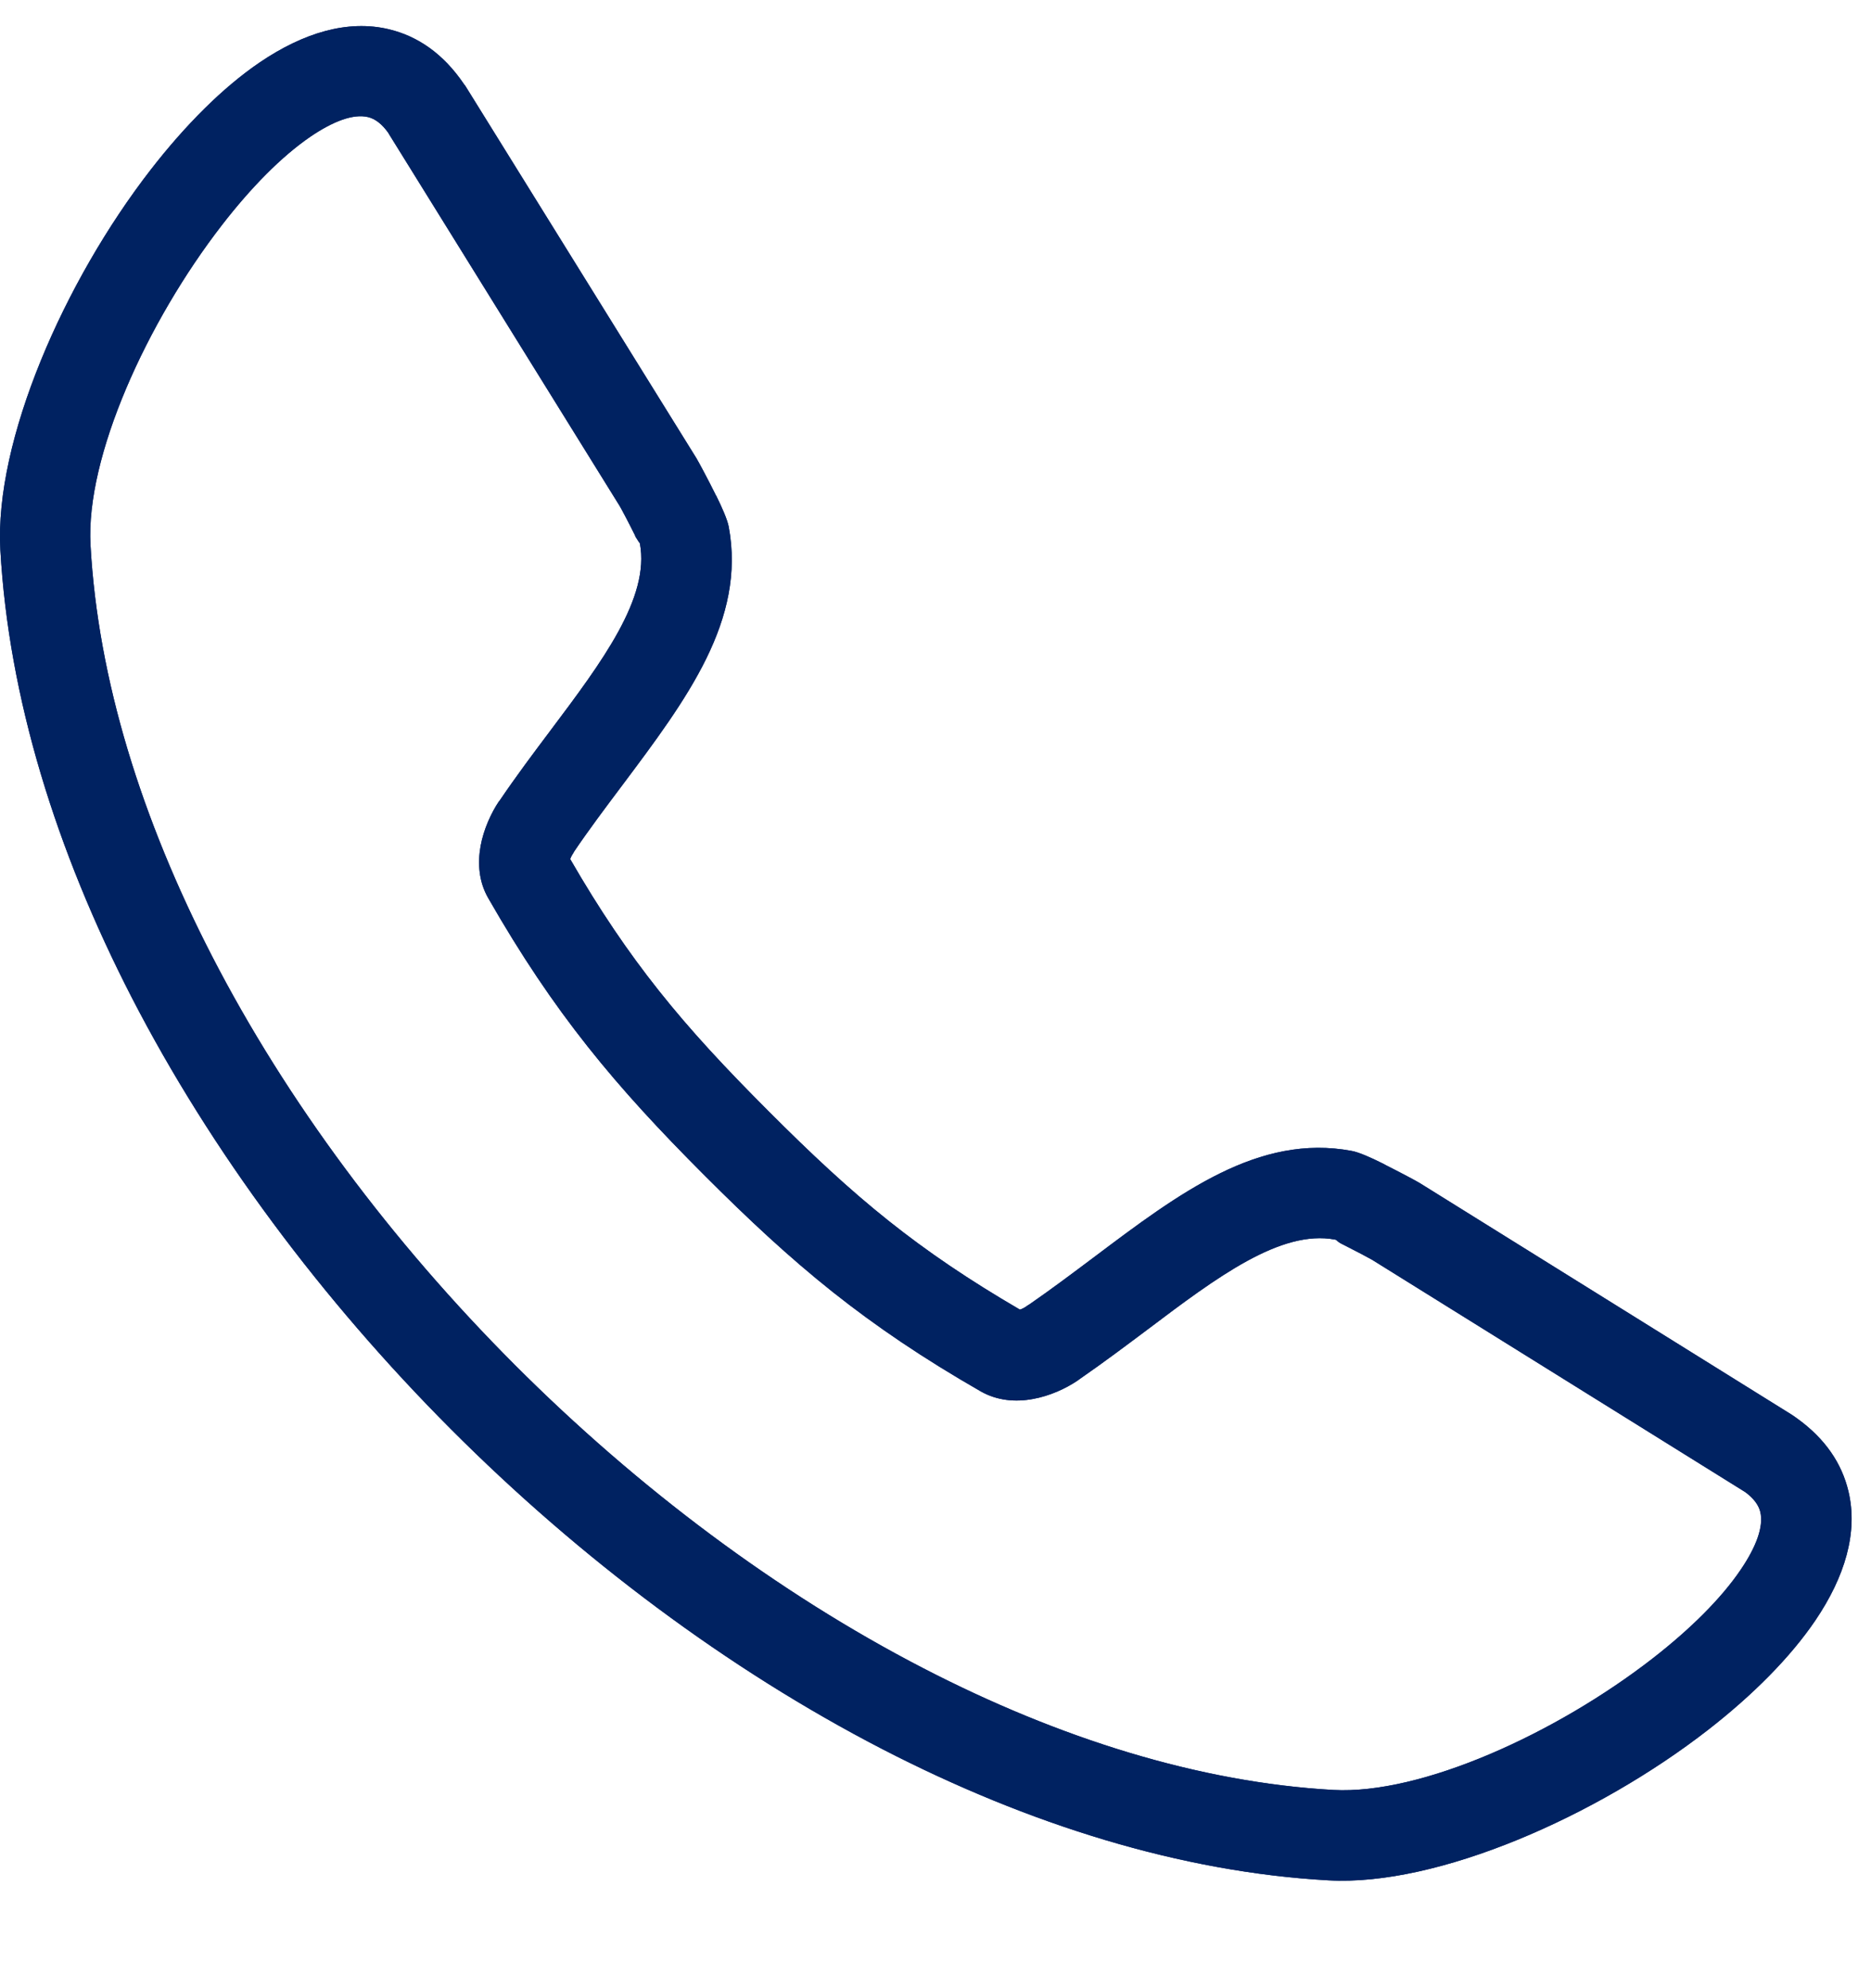 <svg width="16" height="17" viewBox="0 0 16 17" fill="none" xmlns="http://www.w3.org/2000/svg">
<path fill-rule="evenodd" clip-rule="evenodd" d="M0.003 4.702C-0.049 3.769 0.548 2.406 1.289 1.451C1.583 1.072 1.904 0.749 2.222 0.533C2.594 0.281 2.972 0.166 3.325 0.25C3.572 0.309 3.791 0.459 3.967 0.718L3.972 0.726L3.973 0.726L3.984 0.742L5.956 3.919C5.974 3.95 6.059 4.107 6.123 4.237H6.124C6.175 4.34 6.22 4.443 6.231 4.503C6.381 5.301 5.873 5.978 5.324 6.711C5.182 6.9 5.036 7.094 4.907 7.285L4.906 7.286L4.907 7.287C4.895 7.305 4.883 7.325 4.876 7.346C5.129 7.784 5.37 8.138 5.632 8.468C5.903 8.81 6.205 9.134 6.571 9.5C6.937 9.867 7.26 10.169 7.602 10.441C7.931 10.703 8.286 10.944 8.722 11.198C8.743 11.191 8.764 11.18 8.781 11.167C8.788 11.162 8.795 11.158 8.802 11.154C8.986 11.027 9.172 10.887 9.355 10.75C10.087 10.199 10.763 9.691 11.56 9.841C11.62 9.852 11.722 9.897 11.826 9.949C11.833 9.953 11.839 9.956 11.846 9.96C11.971 10.022 12.114 10.099 12.143 10.117L15.315 12.092L15.332 12.103C15.344 12.111 15.354 12.118 15.366 12.127C15.608 12.3 15.75 12.512 15.807 12.751C15.891 13.104 15.776 13.483 15.524 13.856C15.308 14.174 14.986 14.496 14.607 14.791C13.654 15.532 12.293 16.13 11.361 16.078C10.101 16.008 8.798 15.602 7.544 14.955C6.226 14.274 4.96 13.326 3.856 12.22C2.753 11.114 1.806 9.847 1.125 8.526C0.479 7.269 0.074 5.964 0.003 4.702ZM1.899 1.923C1.254 2.756 0.732 3.907 0.774 4.66C0.837 5.809 1.212 7.007 1.811 8.171C2.452 9.416 3.351 10.618 4.402 11.67C5.455 12.724 6.654 13.623 7.897 14.265C9.058 14.865 10.256 15.241 11.402 15.305C12.154 15.346 13.305 14.824 14.136 14.178C14.454 13.93 14.718 13.67 14.886 13.422C15.018 13.227 15.083 13.054 15.053 12.928C15.039 12.87 14.998 12.812 14.923 12.757L14.913 12.751L14.906 12.746L11.734 10.772C11.714 10.76 11.603 10.701 11.5 10.649C11.493 10.646 11.487 10.643 11.48 10.639C11.428 10.614 11.438 10.603 11.416 10.599C10.952 10.512 10.406 10.921 9.816 11.366C9.629 11.506 9.439 11.649 9.235 11.79C9.229 11.794 9.222 11.8 9.215 11.805C9.114 11.873 8.974 11.937 8.833 11.962C8.682 11.99 8.526 11.976 8.387 11.897C7.895 11.614 7.495 11.344 7.119 11.045C6.744 10.747 6.402 10.428 6.022 10.048C5.642 9.667 5.324 9.325 5.026 8.949C4.728 8.573 4.458 8.172 4.175 7.679C4.095 7.54 4.083 7.383 4.11 7.233C4.136 7.091 4.2 6.951 4.268 6.85L4.269 6.851C4.413 6.638 4.561 6.441 4.706 6.248C5.15 5.657 5.559 5.111 5.472 4.646C5.463 4.635 5.455 4.622 5.448 4.61C5.443 4.604 5.437 4.594 5.431 4.582L5.432 4.581L5.431 4.579C5.378 4.472 5.312 4.347 5.299 4.326L3.328 1.149L3.323 1.142L3.324 1.141C3.268 1.06 3.207 1.015 3.147 1.001C3.021 0.971 2.848 1.037 2.654 1.169C2.406 1.339 2.146 1.604 1.899 1.923Z" fill="#002261"/>
<path d="M2.222 0.533C2.594 0.281 2.972 0.166 3.325 0.25C3.572 0.309 3.791 0.459 3.967 0.719L3.973 0.726L3.973 0.725L3.984 0.742L5.956 3.919C5.975 3.95 6.059 4.107 6.123 4.237H6.124C6.175 4.34 6.22 4.443 6.232 4.503C6.381 5.301 5.873 5.978 5.324 6.711C5.182 6.9 5.036 7.094 4.907 7.285L4.906 7.286L4.907 7.287C4.895 7.305 4.883 7.325 4.876 7.345C5.129 7.784 5.37 8.138 5.632 8.468C5.903 8.81 6.205 9.134 6.571 9.5C6.937 9.867 7.26 10.169 7.602 10.441C7.931 10.703 8.286 10.944 8.722 11.198C8.743 11.191 8.764 11.18 8.781 11.167C8.788 11.162 8.795 11.157 8.803 11.153C8.986 11.027 9.172 10.887 9.355 10.75C10.087 10.199 10.763 9.691 11.56 9.841C11.62 9.852 11.722 9.897 11.826 9.949C11.833 9.953 11.839 9.956 11.846 9.96C11.97 10.023 12.114 10.099 12.143 10.117L15.315 12.092L15.332 12.103C15.343 12.111 15.355 12.118 15.366 12.127C15.608 12.301 15.75 12.512 15.807 12.751C15.891 13.104 15.776 13.483 15.524 13.855C15.308 14.174 14.986 14.496 14.608 14.79C13.654 15.532 12.293 16.13 11.361 16.078C10.101 16.008 8.798 15.602 7.544 14.955C6.226 14.274 4.96 13.326 3.856 12.22C2.753 11.114 1.806 9.847 1.125 8.526C0.479 7.269 0.074 5.964 0.003 4.702C-0.049 3.769 0.548 2.406 1.289 1.451C1.583 1.072 1.904 0.749 2.222 0.533ZM3.268 0.489C3.041 0.435 2.777 0.489 2.486 0.658L2.36 0.737C2.106 0.91 1.842 1.162 1.59 1.468L1.483 1.602C1.127 2.062 0.804 2.622 0.577 3.178C0.348 3.739 0.226 4.274 0.249 4.689L0.266 4.918C0.367 6.067 0.749 7.256 1.344 8.413L1.472 8.655C2.129 9.864 3.011 11.024 4.03 12.045H4.031L4.236 12.248C5.274 13.251 6.445 14.109 7.657 14.735L7.888 14.852C8.969 15.381 10.075 15.721 11.146 15.815L11.374 15.832L11.454 15.834C11.856 15.839 12.358 15.718 12.883 15.504C13.438 15.276 13.997 14.953 14.456 14.596L14.59 14.488C14.896 14.236 15.148 13.971 15.32 13.717L15.4 13.591C15.569 13.3 15.621 13.036 15.567 12.808V12.808C15.526 12.633 15.422 12.47 15.222 12.328L15.218 12.325L15.213 12.321L15.195 12.308L15.185 12.301V12.301L12.013 10.327C12.012 10.326 12.01 10.325 12.005 10.322C12 10.319 11.992 10.315 11.983 10.31C11.965 10.3 11.941 10.287 11.915 10.273C11.861 10.245 11.796 10.21 11.735 10.18L11.726 10.175C11.725 10.175 11.724 10.174 11.72 10.172C11.719 10.171 11.717 10.17 11.715 10.169L11.582 10.107C11.563 10.099 11.547 10.094 11.535 10.089L11.516 10.084L11.514 10.084C11.184 10.021 10.871 10.092 10.541 10.254C10.206 10.419 9.874 10.668 9.503 10.947H9.503C9.321 11.084 9.13 11.227 8.942 11.357L8.932 11.364L8.922 11.369L8.918 11.372L8.918 11.372C8.882 11.396 8.843 11.417 8.803 11.431L8.696 11.468L8.599 11.411C8.154 11.152 7.788 10.905 7.448 10.634V10.633C7.096 10.354 6.766 10.044 6.397 9.675C6.028 9.305 5.718 8.974 5.439 8.621V8.621C5.169 8.281 4.921 7.916 4.663 7.469L4.607 7.371L4.616 7.344L4.558 7.286L4.717 7.126C4.779 7.035 4.845 6.943 4.912 6.852L5.127 6.563C5.405 6.192 5.654 5.859 5.819 5.523C5.98 5.194 6.051 4.881 5.99 4.55L5.988 4.545C5.987 4.541 5.986 4.535 5.983 4.529C5.979 4.516 5.973 4.499 5.965 4.48C5.951 4.446 5.932 4.407 5.912 4.365L5.903 4.347C5.872 4.284 5.836 4.215 5.805 4.157C5.789 4.128 5.776 4.102 5.765 4.082C5.759 4.072 5.755 4.064 5.751 4.058C5.747 4.051 5.746 4.048 5.746 4.048V4.048L3.787 0.892L3.765 0.86L3.763 0.857C3.618 0.643 3.449 0.533 3.268 0.49V0.489ZM2.845 0.791C2.952 0.754 3.078 0.731 3.204 0.761H3.203C3.343 0.794 3.449 0.889 3.526 0.999L3.644 1.169L3.636 1.178L5.509 4.196L5.509 4.197L5.568 4.306C5.595 4.356 5.625 4.416 5.652 4.469L5.652 4.47L5.654 4.475L5.662 4.489L5.663 4.49L5.666 4.494L5.703 4.541L5.712 4.59L5.732 4.629L5.72 4.641C5.763 4.945 5.653 5.246 5.504 5.518C5.386 5.734 5.23 5.956 5.067 6.176L4.903 6.396H4.903C4.757 6.59 4.613 6.783 4.473 6.99L4.46 7.008C4.426 7.062 4.393 7.129 4.372 7.199L4.353 7.277C4.333 7.385 4.345 7.479 4.389 7.556L4.492 7.733C4.732 8.137 4.965 8.475 5.219 8.795L5.329 8.931C5.588 9.246 5.867 9.543 6.196 9.873L6.472 10.145C6.742 10.405 6.999 10.634 7.273 10.852C7.637 11.142 8.026 11.406 8.509 11.683H8.509C8.586 11.727 8.681 11.739 8.789 11.72L8.79 11.719L8.867 11.7C8.944 11.677 9.019 11.639 9.076 11.601L9.078 11.599L9.078 11.599C9.079 11.598 9.08 11.598 9.082 11.596C9.083 11.595 9.085 11.594 9.087 11.592L9.091 11.589L9.095 11.586C9.294 11.449 9.481 11.309 9.668 11.168L9.887 11.004C10.108 10.841 10.33 10.684 10.545 10.566C10.829 10.411 11.144 10.297 11.462 10.356H11.461C11.492 10.362 11.529 10.373 11.566 10.399C11.578 10.406 11.587 10.415 11.594 10.421L11.6 10.424L11.606 10.426L11.611 10.429C11.662 10.454 11.717 10.483 11.764 10.508L11.861 10.561L11.864 10.563L15.036 12.537L15.043 12.541L15.044 12.542L15.047 12.543L15.058 12.55L15.068 12.557C15.16 12.625 15.239 12.712 15.278 12.821L15.293 12.87L15.293 12.871L15.302 12.918C15.317 13.028 15.296 13.136 15.262 13.231C15.234 13.313 15.192 13.396 15.142 13.478L15.09 13.56C14.925 13.803 14.686 14.047 14.408 14.275L14.287 14.372C13.855 14.708 13.341 15.011 12.835 15.226C12.367 15.425 11.884 15.558 11.471 15.554L11.389 15.551H11.389C10.274 15.489 9.121 15.143 8.007 14.597L7.784 14.485C6.595 13.87 5.449 13.028 4.43 12.043L4.228 11.845C3.228 10.843 2.361 9.706 1.717 8.521L1.592 8.284C1.019 7.172 0.643 6.019 0.544 4.898L0.528 4.674C0.504 4.242 0.64 3.726 0.852 3.225C1.067 2.719 1.369 2.205 1.705 1.772L1.802 1.65C2.03 1.371 2.273 1.132 2.515 0.966L2.516 0.965L2.597 0.912C2.679 0.862 2.762 0.82 2.845 0.791ZM3.147 1.001C3.021 0.971 2.848 1.037 2.654 1.169C2.406 1.339 2.146 1.604 1.899 1.923C1.254 2.756 0.732 3.907 0.774 4.66C0.837 5.809 1.212 7.007 1.811 8.171C2.452 9.416 3.351 10.617 4.402 11.67C5.455 12.724 6.654 13.623 7.897 14.265C9.058 14.865 10.256 15.24 11.402 15.305C12.154 15.346 13.305 14.824 14.136 14.178C14.454 13.93 14.718 13.669 14.886 13.421C15.018 13.227 15.083 13.054 15.054 12.928C15.04 12.87 14.998 12.812 14.923 12.757L14.913 12.751L14.906 12.747L11.734 10.772C11.714 10.76 11.603 10.701 11.5 10.649C11.493 10.646 11.487 10.643 11.48 10.639C11.428 10.614 11.438 10.603 11.416 10.599C10.952 10.512 10.406 10.921 9.816 11.366C9.629 11.506 9.439 11.649 9.235 11.79C9.229 11.794 9.222 11.8 9.215 11.804C9.115 11.873 8.974 11.937 8.833 11.962C8.683 11.99 8.526 11.976 8.387 11.897C7.895 11.615 7.495 11.344 7.119 11.046C6.744 10.747 6.402 10.428 6.022 10.047C5.642 9.667 5.324 9.325 5.026 8.949C4.728 8.573 4.457 8.172 4.175 7.679C4.095 7.54 4.083 7.383 4.11 7.233C4.136 7.091 4.2 6.951 4.268 6.85L4.269 6.851C4.413 6.638 4.561 6.441 4.706 6.248C5.15 5.657 5.559 5.111 5.472 4.646C5.463 4.635 5.455 4.622 5.448 4.61C5.443 4.604 5.438 4.594 5.431 4.582L5.432 4.581L5.431 4.579C5.378 4.472 5.312 4.347 5.299 4.326L3.328 1.149L3.324 1.141L3.324 1.141C3.268 1.06 3.207 1.015 3.147 1.001Z" fill="#002261"/>
</svg>
